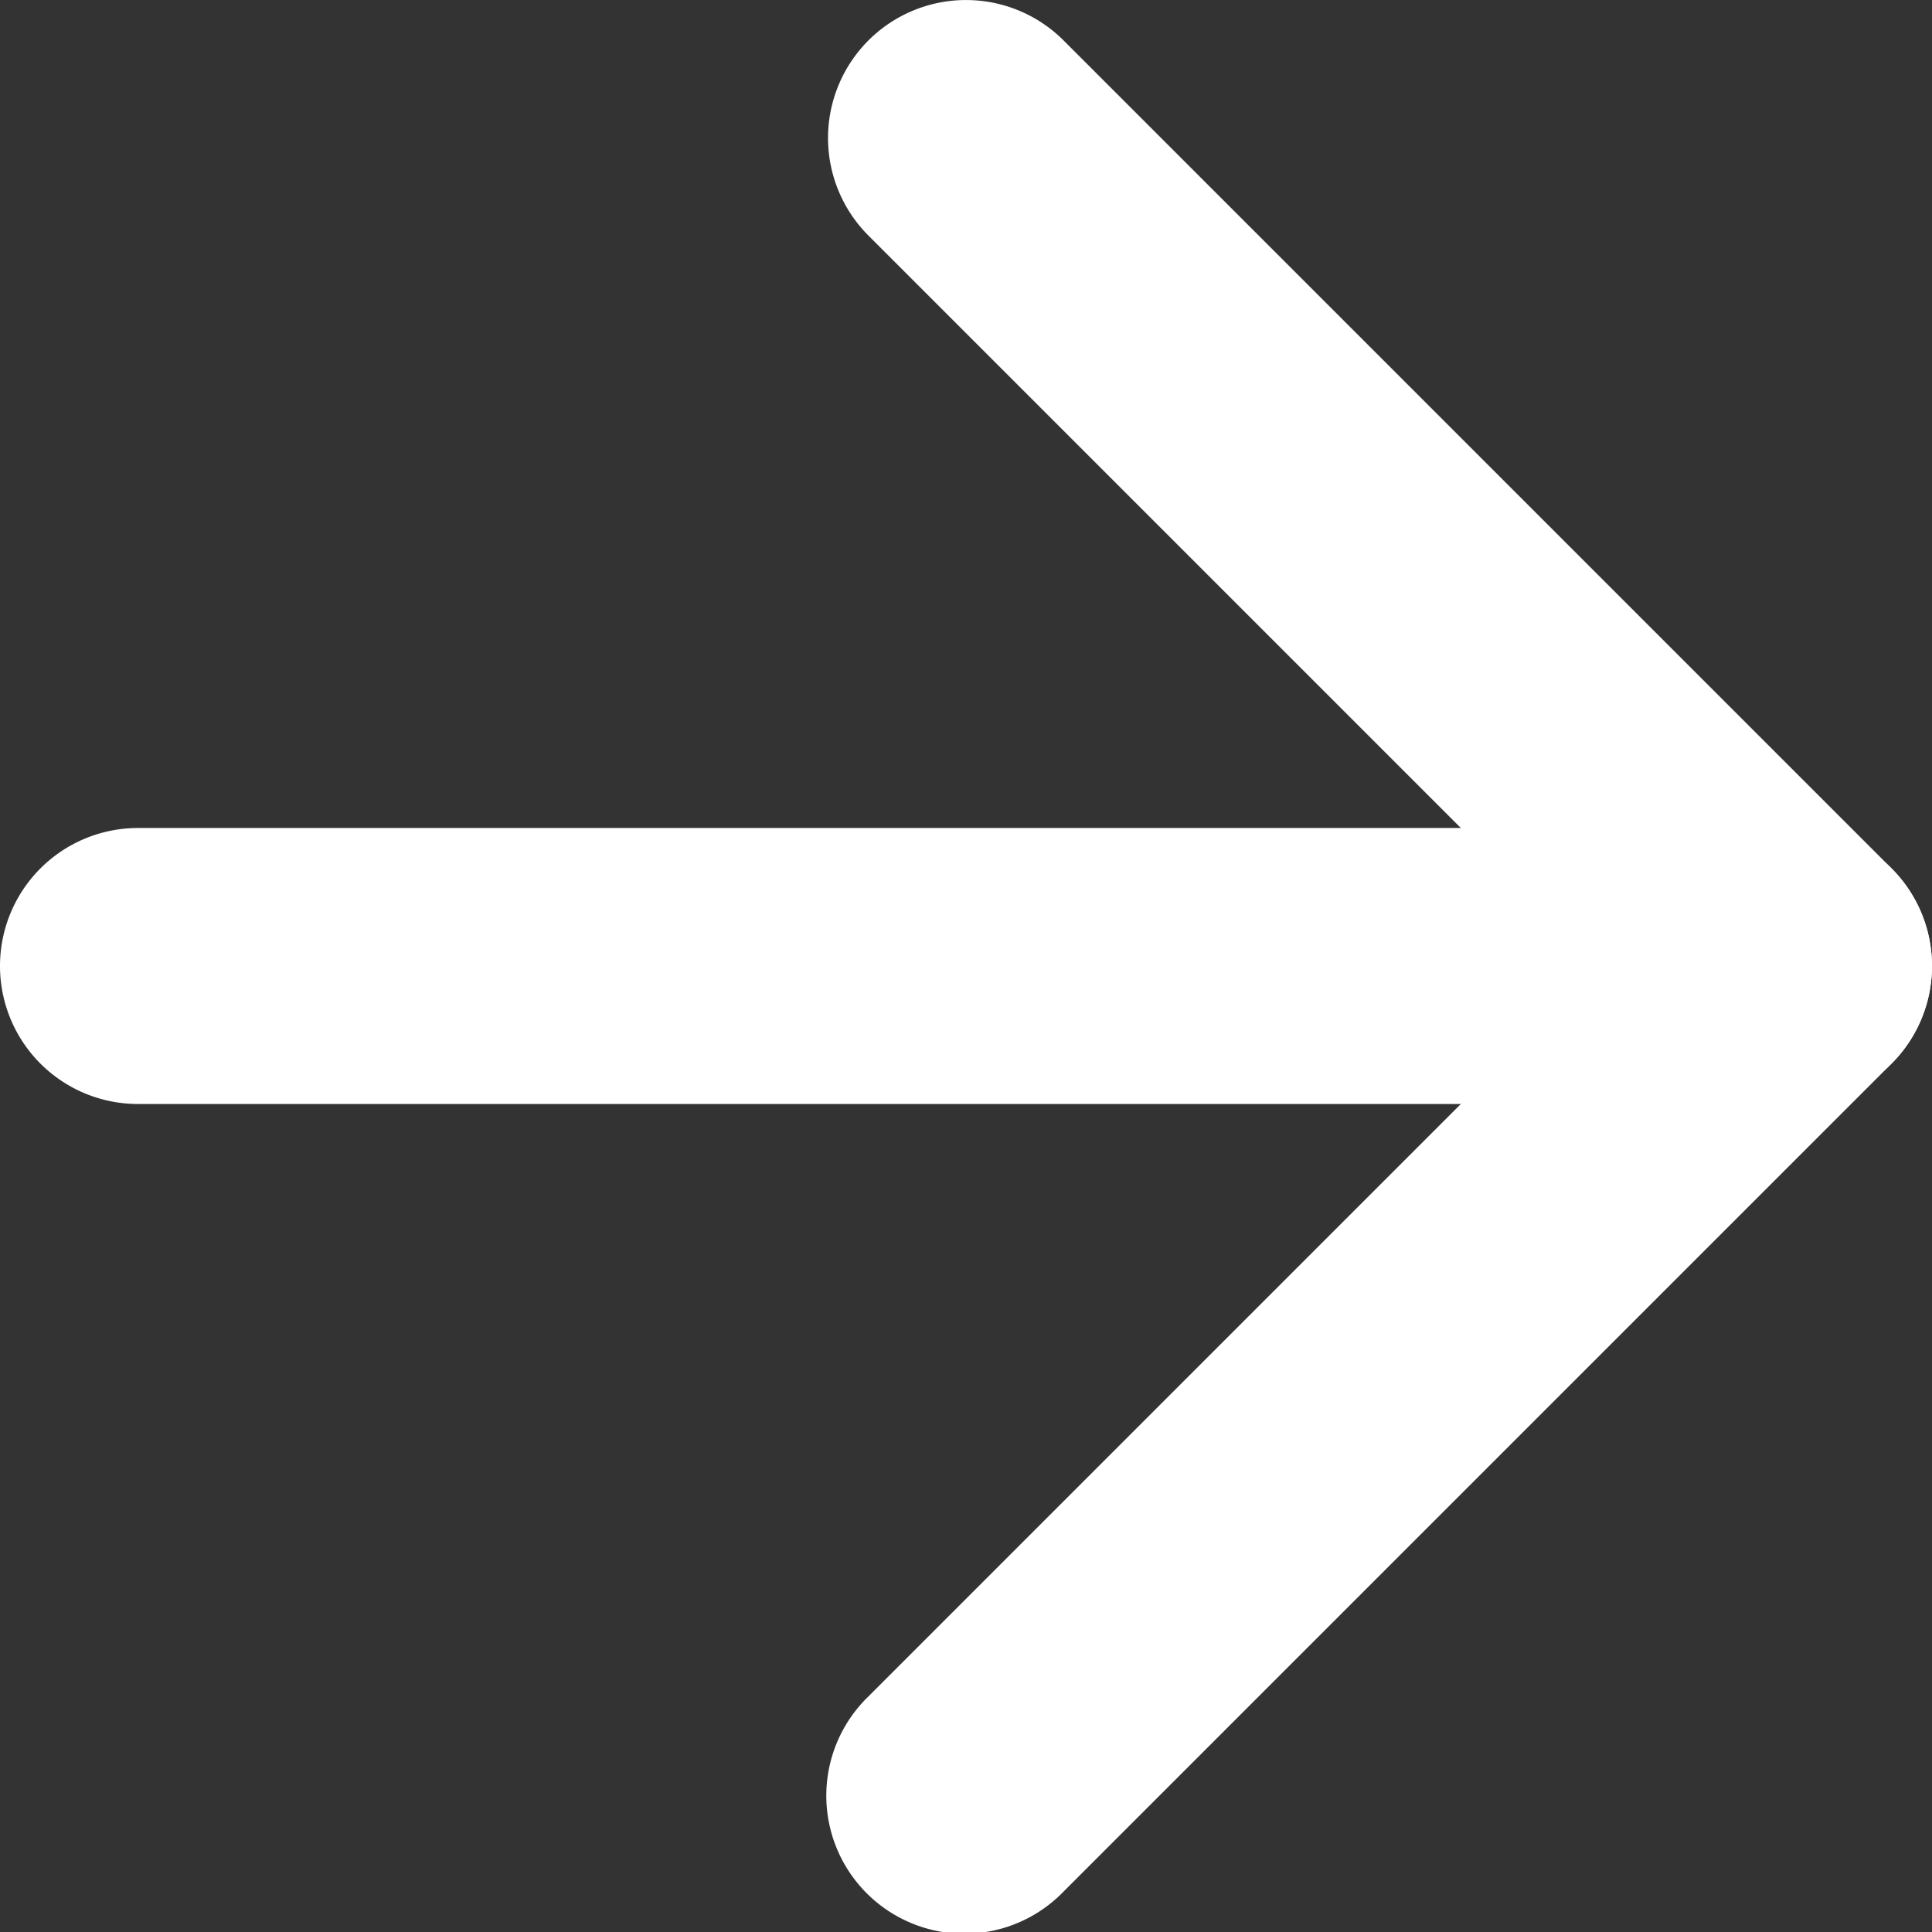 <svg width="14" height="14" fill="none" xmlns="http://www.w3.org/2000/svg"><rect width="100%" height="100%" fill="#333333" stroke="none"/><path fill-rule="evenodd" clip-rule="evenodd" d="M6.293.293a1 1 0 000 1.414L11.586 7l-5.293 5.293a1 1 0 101.414 1.414l6-6a1 1 0 000-1.414l-6-6a1 1 0 00-1.414 0z" fill="#fff"/><path fill-rule="evenodd" clip-rule="evenodd" d="M14 7a1 1 0 00-1-1H1a1 1 0 000 2h12a1 1 0 001-1z" fill="#fff"/></svg>